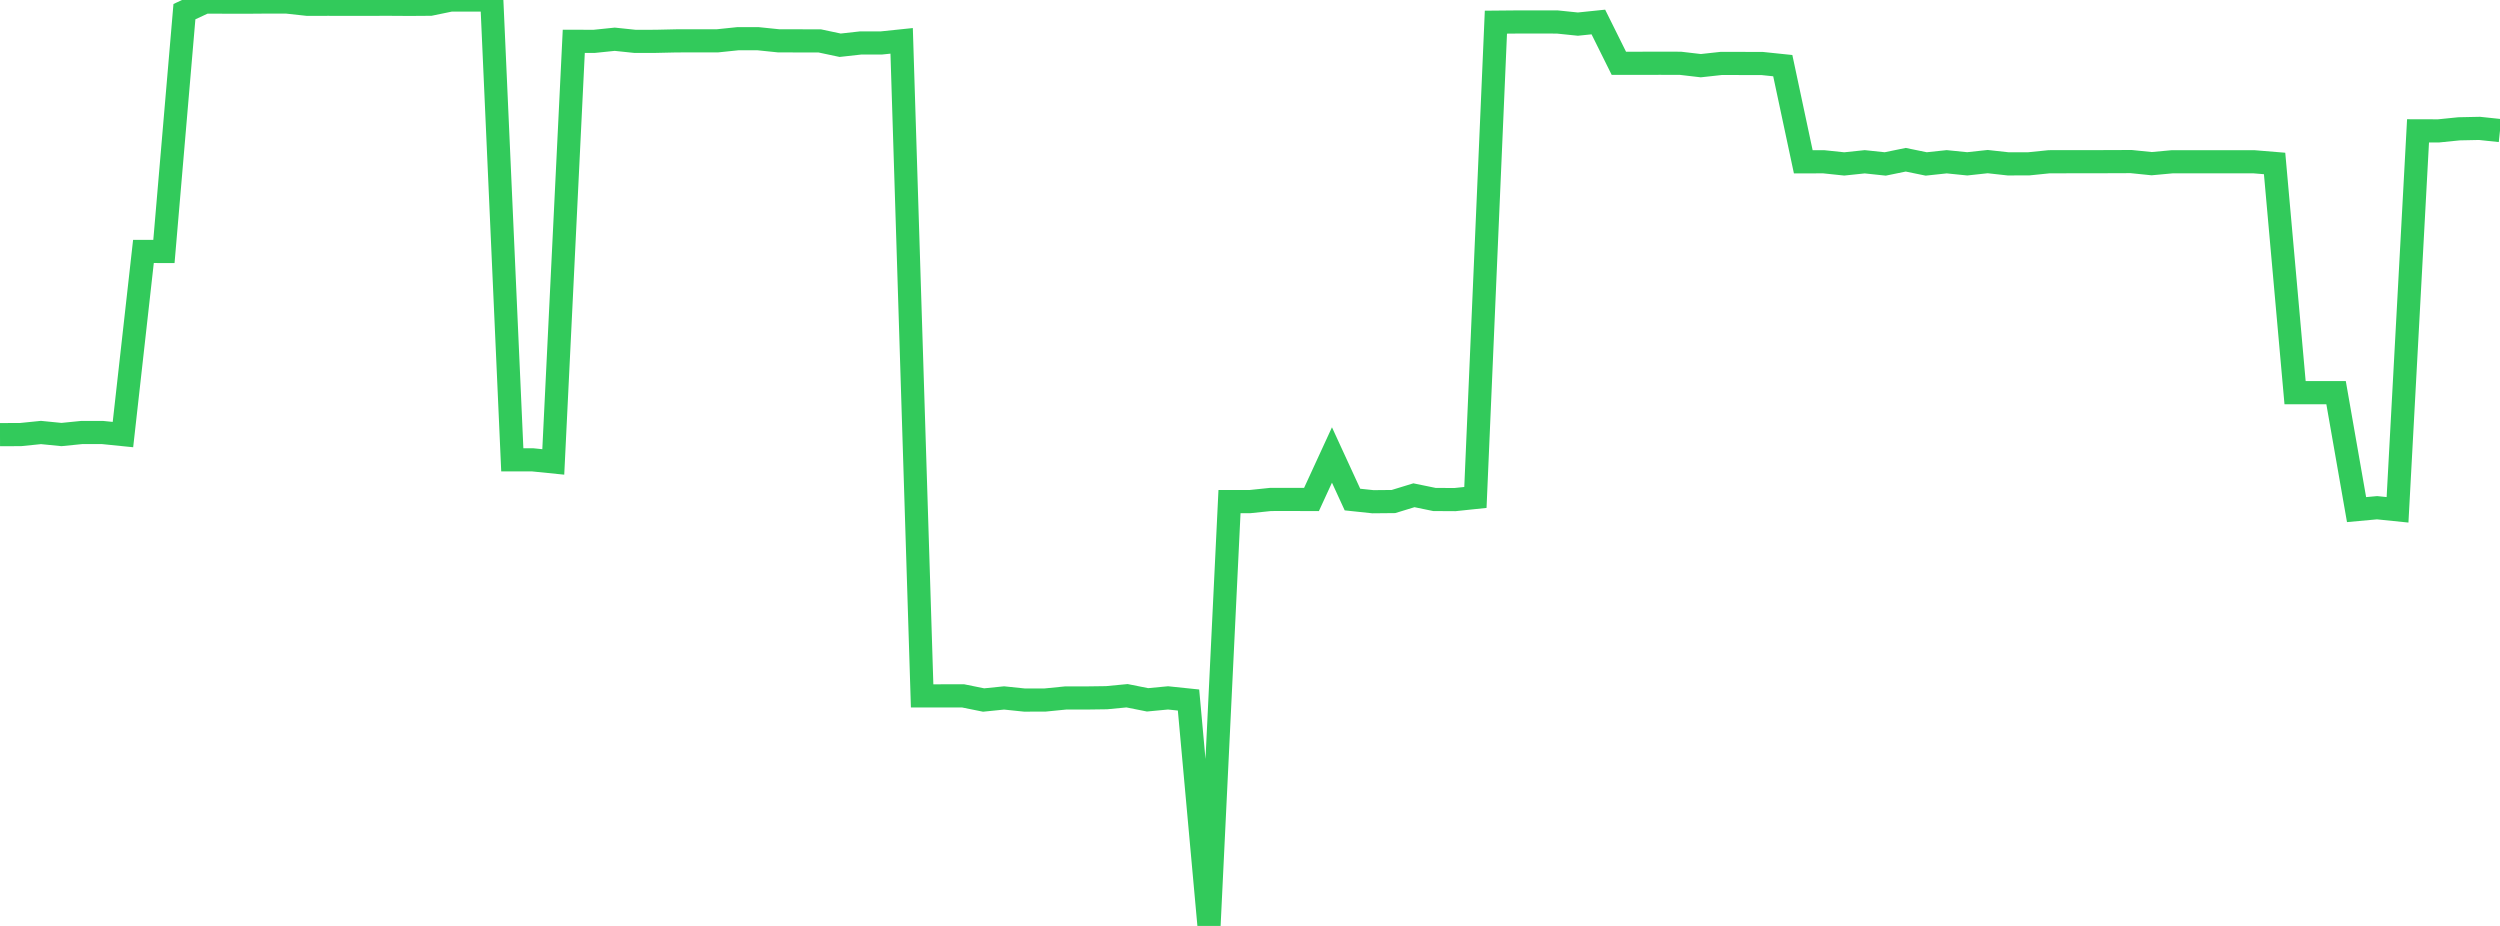<?xml version="1.0" standalone="no"?>
<!DOCTYPE svg PUBLIC "-//W3C//DTD SVG 1.1//EN" "http://www.w3.org/Graphics/SVG/1.1/DTD/svg11.dtd">

<svg width="135" height="50" viewBox="0 0 135 50" preserveAspectRatio="none" 
  xmlns="http://www.w3.org/2000/svg"
  xmlns:xlink="http://www.w3.org/1999/xlink">


<polyline points="0.0, 23.47 1.107, 23.467 2.213, 23.355 3.32, 23.465 4.426, 23.354 5.533, 23.355 6.639, 23.467 7.746, 13.578 8.852, 13.579 9.959, 0.629 11.066, 0.114 12.172, 0.115 13.279, 0.118 14.385, 0.109 15.492, 0.111 16.598, 0.232 17.705, 0.23 18.811, 0.231 19.918, 0.231 21.025, 0.229 22.131, 0.236 23.238, 0.228 24.344, 0.0 25.451, 0.003 26.557, 0.001 27.664, 24.832 28.77, 24.832 29.877, 24.944 30.984, 2.232 32.09, 2.233 33.197, 2.119 34.303, 2.235 35.41, 2.232 36.516, 2.207 37.623, 2.204 38.73, 2.206 39.836, 2.091 40.943, 2.091 42.049, 2.205 43.156, 2.207 44.262, 2.208 45.369, 2.443 46.475, 2.32 47.582, 2.321 48.689, 2.206 49.795, 37.579 50.902, 37.577 52.008, 37.577 53.115, 37.801 54.221, 37.689 55.328, 37.804 56.434, 37.801 57.541, 37.691 58.648, 37.691 59.754, 37.676 60.861, 37.57 61.967, 37.791 63.074, 37.686 64.18, 37.801 65.287, 50.0 66.393, 27.086 67.5, 27.086 68.607, 26.971 69.713, 26.969 70.82, 26.973 71.926, 24.569 73.033, 26.976 74.139, 27.093 75.246, 27.083 76.352, 26.744 77.459, 26.972 78.566, 26.978 79.672, 26.862 80.779, 1.197 81.885, 1.187 82.992, 1.186 84.098, 1.188 85.205, 1.302 86.311, 1.188 87.418, 3.417 88.525, 3.417 89.631, 3.416 90.738, 3.417 91.844, 3.546 92.951, 3.425 94.057, 3.427 95.164, 3.43 96.27, 3.545 97.377, 8.738 98.484, 8.736 99.59, 8.852 100.697, 8.736 101.803, 8.853 102.91, 8.626 104.016, 8.853 105.123, 8.735 106.23, 8.847 107.336, 8.727 108.443, 8.849 109.549, 8.847 110.656, 8.734 111.762, 8.733 112.869, 8.733 113.975, 8.729 115.082, 8.725 116.189, 8.838 117.295, 8.736 118.402, 8.735 119.508, 8.735 120.615, 8.736 121.721, 8.736 122.828, 8.827 123.934, 21.204 125.041, 21.204 126.148, 21.204 127.254, 27.519 128.361, 27.417 129.467, 27.53 130.574, 7.065 131.68, 7.068 132.787, 6.956 133.893, 6.933 135.0, 7.05" fill="none" stroke="#32ca5b" stroke-width="1.25"/>

</svg>
